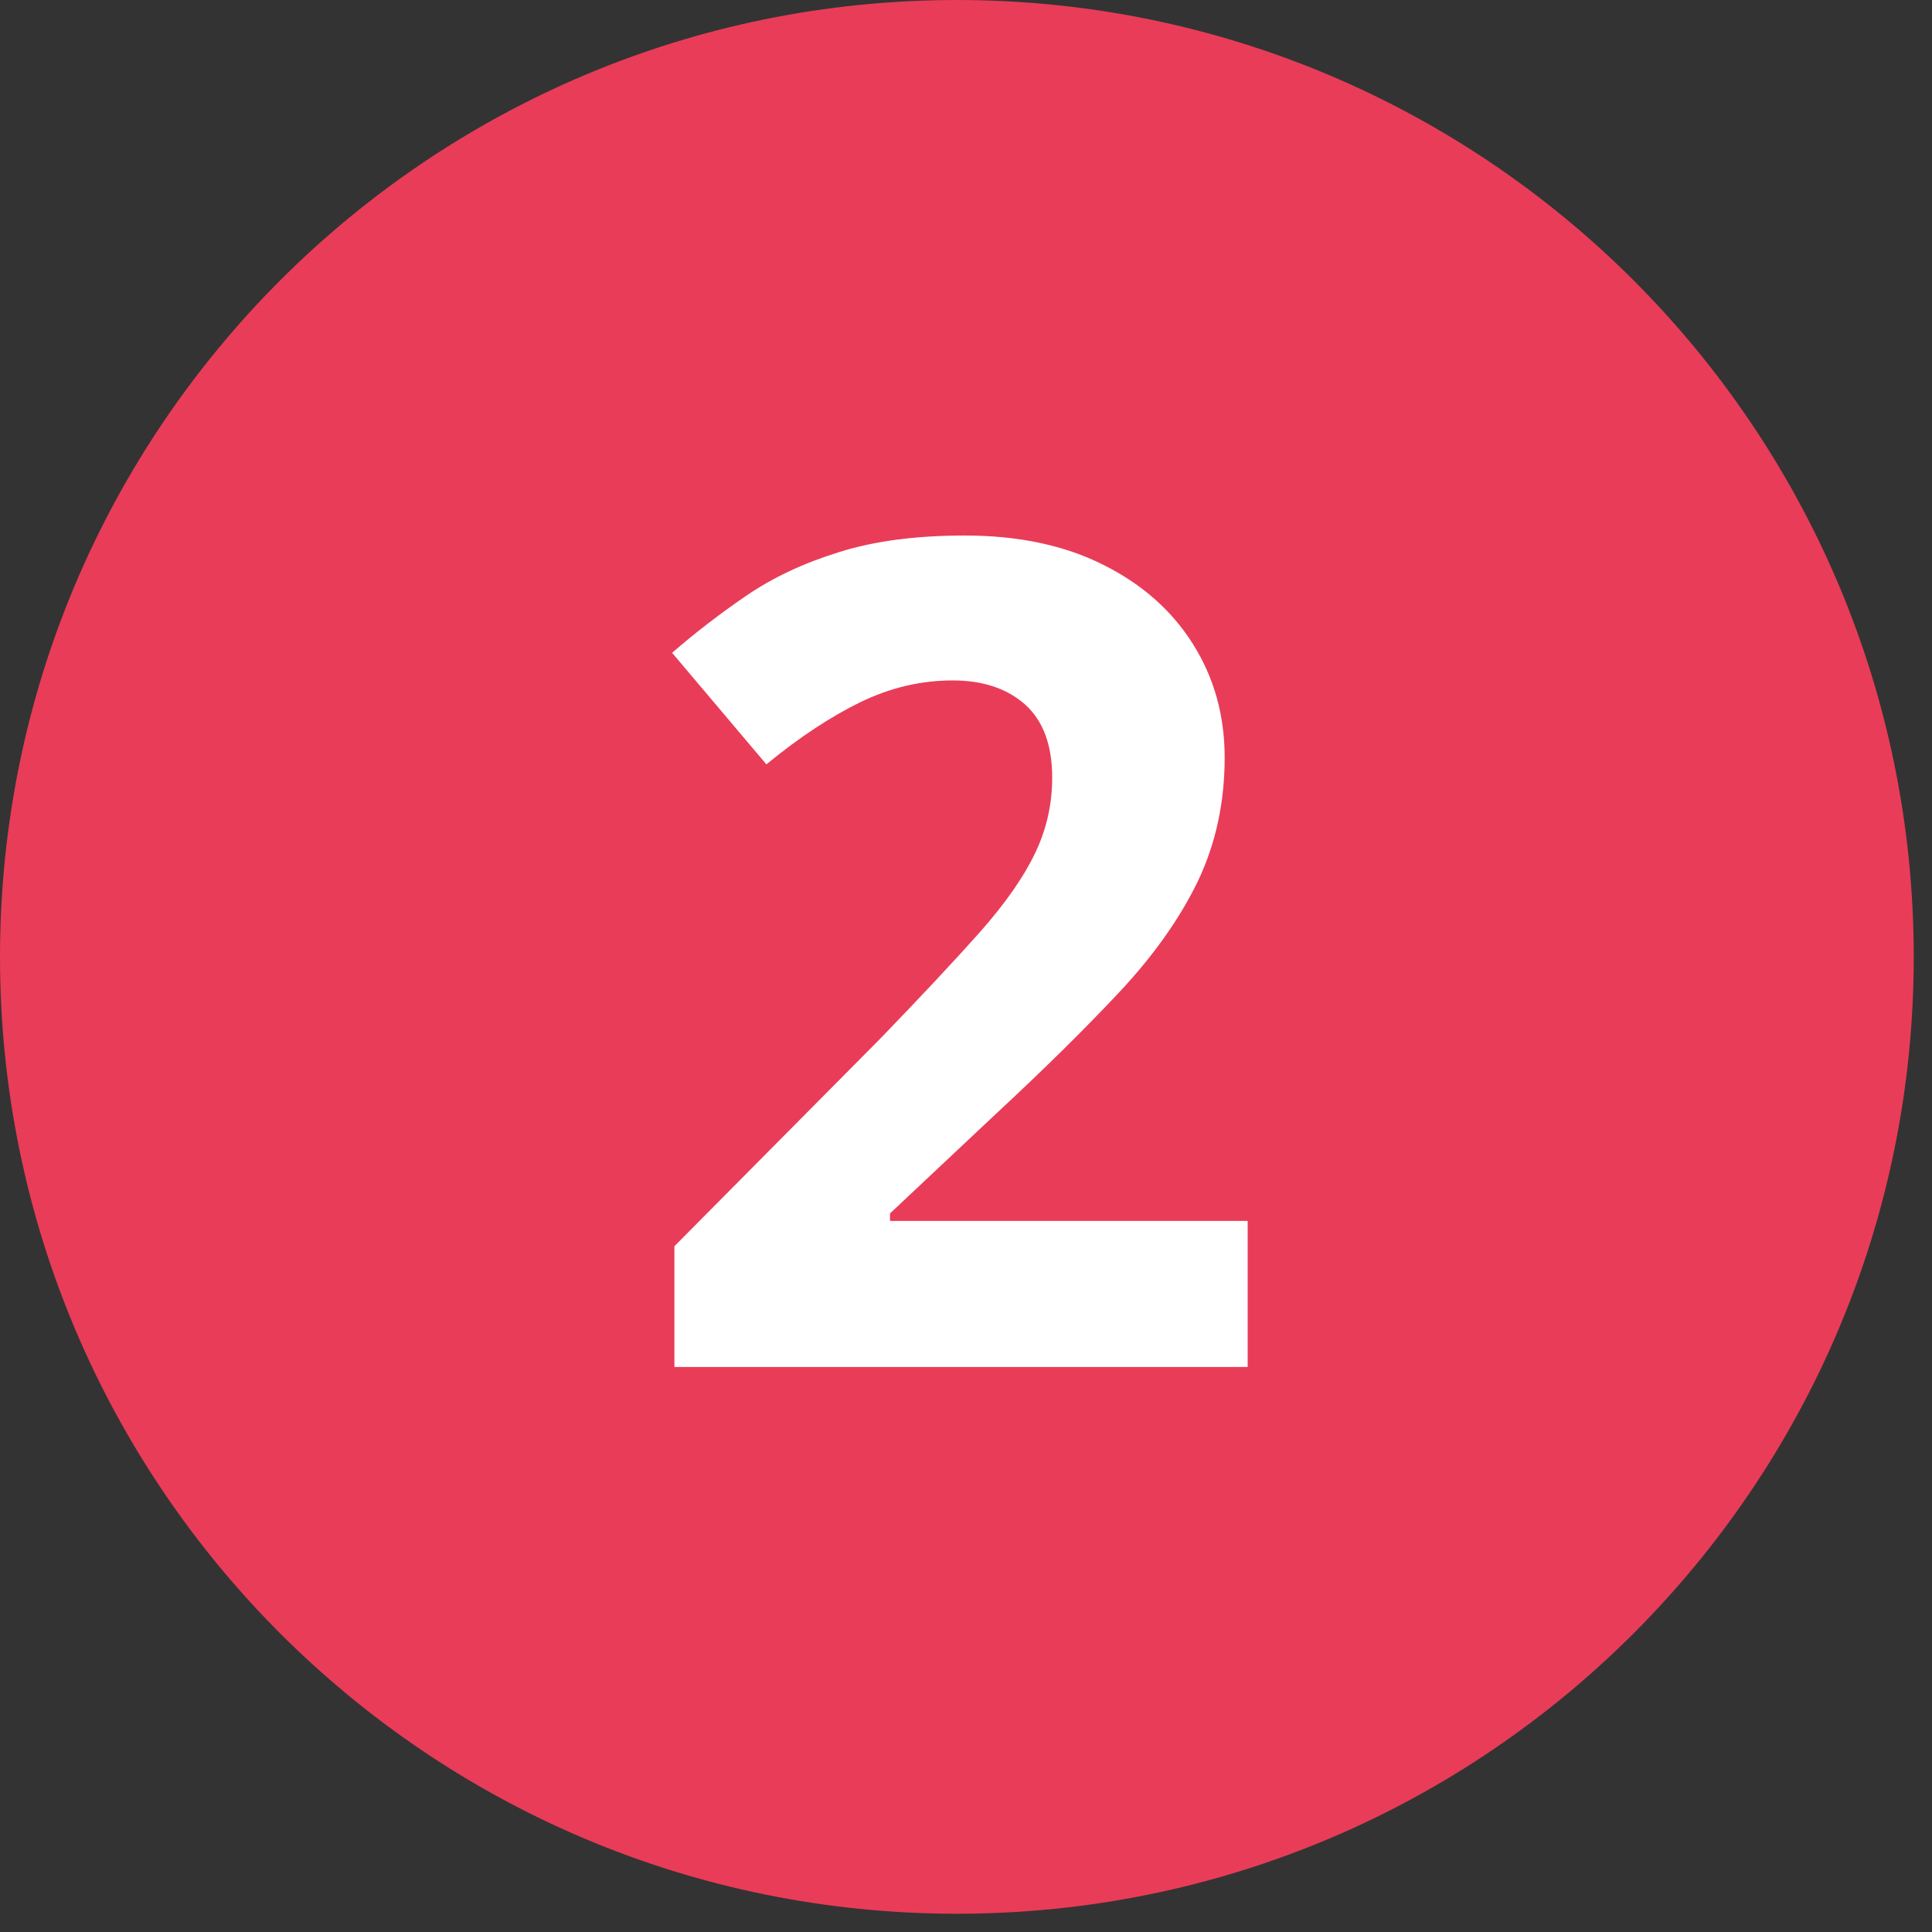 <svg xmlns="http://www.w3.org/2000/svg" xmlns:xlink="http://www.w3.org/1999/xlink" width="70" viewBox="0 0 52.5 52.5" height="70" preserveAspectRatio="xMidYMid meet"><rect x="0" y="0" width="52.5" height="52.5" fill="#333333" stroke="none"/><defs><g></g><clipPath id="20de264969"><path d="M 0 0 L 52.004 0 L 52.004 52.004 L 0 52.004 Z M 0 0 " clip-rule="nonzero"></path></clipPath><clipPath id="bcf33c7d57"><path d="M 26.004 0 C 11.641 0 0 11.641 0 26.004 C 0 40.363 11.641 52.004 26.004 52.004 C 40.363 52.004 52.004 40.363 52.004 26.004 C 52.004 11.641 40.363 0 26.004 0 Z M 26.004 0 " clip-rule="nonzero"></path></clipPath></defs><g clip-path="url(#20de264969)"><g clip-path="url(#bcf33c7d57)"><path fill="#e93c58" d="M 0 0 L 52.004 0 L 52.004 52.004 L 0 52.004 Z M 0 0 " fill-opacity="1" fill-rule="nonzero"></path></g></g><g fill="#ffffff" fill-opacity="1"><g transform="translate(17.076, 37.146)"><g><path d="M 16.828 0 L 1.25 0 L 1.25 -3.281 L 6.844 -8.922 C 7.969 -10.086 8.875 -11.055 9.562 -11.828 C 10.25 -12.609 10.742 -13.316 11.047 -13.953 C 11.359 -14.598 11.516 -15.285 11.516 -16.016 C 11.516 -16.898 11.27 -17.562 10.781 -18 C 10.289 -18.438 9.633 -18.656 8.812 -18.656 C 7.945 -18.656 7.109 -18.457 6.297 -18.062 C 5.484 -17.664 4.633 -17.102 3.75 -16.375 L 1.188 -19.406 C 1.82 -19.957 2.5 -20.477 3.219 -20.969 C 3.938 -21.457 4.77 -21.848 5.719 -22.141 C 6.664 -22.441 7.805 -22.594 9.141 -22.594 C 10.598 -22.594 11.852 -22.328 12.906 -21.797 C 13.957 -21.273 14.77 -20.555 15.344 -19.641 C 15.914 -18.734 16.203 -17.707 16.203 -16.562 C 16.203 -15.332 15.957 -14.207 15.469 -13.188 C 14.977 -12.176 14.266 -11.172 13.328 -10.172 C 12.398 -9.18 11.285 -8.082 9.984 -6.875 L 7.109 -4.172 L 7.109 -3.969 L 16.828 -3.969 Z M 16.828 0 "></path></g></g></g></svg>